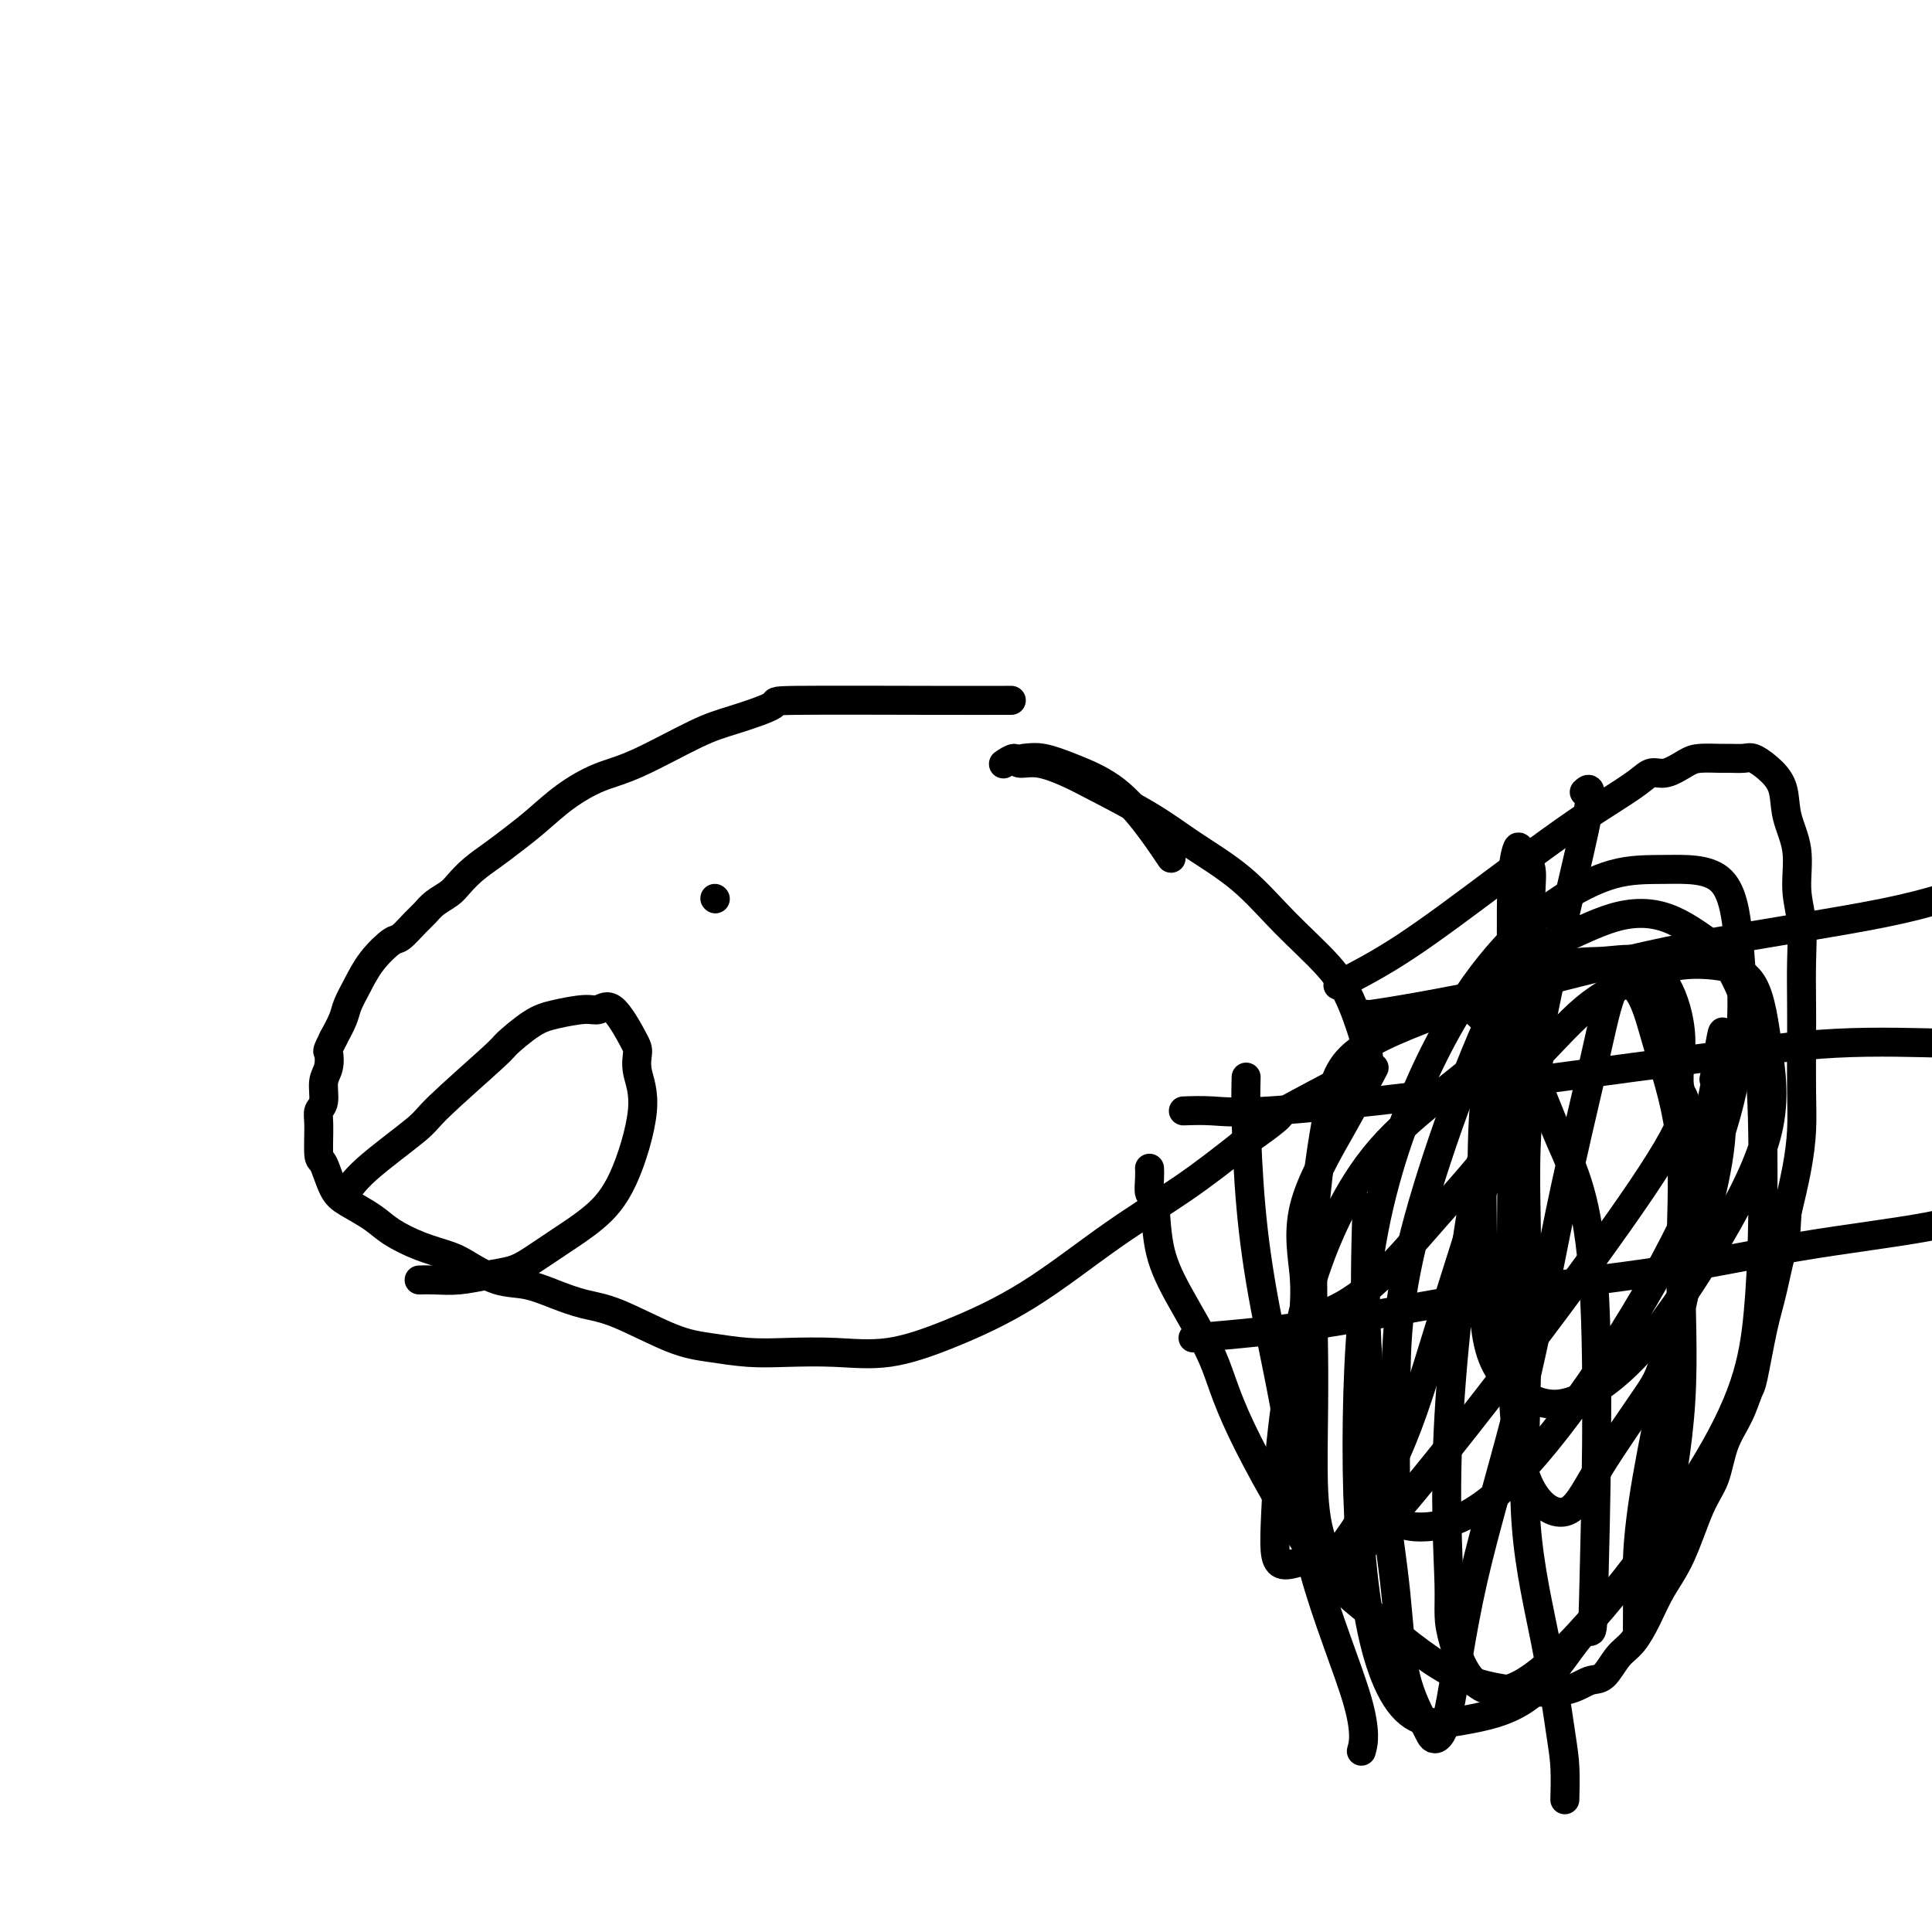 <svg viewBox='0 0 400 400' version='1.1' xmlns='http://www.w3.org/2000/svg' xmlns:xlink='http://www.w3.org/1999/xlink'><g fill='none' stroke='#000000' stroke-width='6' stroke-linecap='round' stroke-linejoin='round'><path d='M209,145c0.453,-0.003 0.905,-0.005 -1,0c-1.905,0.005 -6.169,0.018 -15,0c-8.831,-0.018 -22.229,-0.065 -28,0c-5.771,0.065 -3.913,0.243 -5,1c-1.087,0.757 -5.118,2.095 -8,3c-2.882,0.905 -4.615,1.379 -8,3c-3.385,1.621 -8.421,4.391 -12,6c-3.579,1.609 -5.699,2.058 -8,3c-2.301,0.942 -4.783,2.377 -7,4c-2.217,1.623 -4.170,3.436 -6,5c-1.830,1.564 -3.539,2.880 -5,4c-1.461,1.120 -2.674,2.043 -4,3c-1.326,0.957 -2.764,1.947 -4,3c-1.236,1.053 -2.269,2.167 -3,3c-0.731,0.833 -1.159,1.383 -2,2c-0.841,0.617 -2.096,1.301 -3,2c-0.904,0.699 -1.456,1.414 -2,2c-0.544,0.586 -1.080,1.044 -2,2c-0.920,0.956 -2.225,2.409 -3,3c-0.775,0.591 -1.019,0.321 -2,1c-0.981,0.679 -2.699,2.309 -4,4c-1.301,1.691 -2.184,3.443 -3,5c-0.816,1.557 -1.566,2.919 -2,4c-0.434,1.081 -0.553,1.880 -1,3c-0.447,1.120 -1.224,2.560 -2,4'/><path d='M69,215c-1.482,3.006 -1.185,2.521 -1,3c0.185,0.479 0.260,1.924 0,3c-0.260,1.076 -0.855,1.785 -1,3c-0.145,1.215 0.160,2.938 0,4c-0.160,1.062 -0.783,1.464 -1,2c-0.217,0.536 -0.027,1.207 0,3c0.027,1.793 -0.110,4.710 0,6c0.110,1.290 0.467,0.953 1,2c0.533,1.047 1.242,3.477 2,5c0.758,1.523 1.564,2.137 3,3c1.436,0.863 3.502,1.973 5,3c1.498,1.027 2.430,1.971 4,3c1.570,1.029 3.780,2.145 6,3c2.220,0.855 4.451,1.450 6,2c1.549,0.550 2.415,1.054 4,2c1.585,0.946 3.888,2.333 6,3c2.112,0.667 4.033,0.612 6,1c1.967,0.388 3.979,1.217 6,2c2.021,0.783 4.050,1.520 6,2c1.950,0.480 3.819,0.703 7,2c3.181,1.297 7.673,3.667 11,5c3.327,1.333 5.490,1.628 8,2c2.510,0.372 5.367,0.822 8,1c2.633,0.178 5.042,0.084 8,0c2.958,-0.084 6.465,-0.157 10,0c3.535,0.157 7.098,0.545 11,0c3.902,-0.545 8.142,-2.022 13,-4c4.858,-1.978 10.333,-4.458 16,-8c5.667,-3.542 11.526,-8.146 17,-12c5.474,-3.854 10.564,-6.958 15,-10c4.436,-3.042 8.218,-6.021 12,-9'/><path d='M257,237c10.577,-7.223 7.018,-5.782 9,-7c1.982,-1.218 9.504,-5.097 13,-7c3.496,-1.903 2.968,-1.832 3,-2c0.032,-0.168 0.626,-0.575 1,-1c0.374,-0.425 0.527,-0.866 0,-3c-0.527,-2.134 -1.734,-5.959 -3,-9c-1.266,-3.041 -2.590,-5.298 -5,-8c-2.410,-2.702 -5.904,-5.851 -9,-9c-3.096,-3.149 -5.792,-6.299 -9,-9c-3.208,-2.701 -6.927,-4.952 -10,-7c-3.073,-2.048 -5.500,-3.892 -9,-6c-3.500,-2.108 -8.074,-4.478 -11,-6c-2.926,-1.522 -4.203,-2.194 -6,-3c-1.797,-0.806 -4.114,-1.746 -6,-2c-1.886,-0.254 -3.341,0.179 -4,0c-0.659,-0.179 -0.524,-0.971 -1,-1c-0.476,-0.029 -1.565,0.706 -2,1c-0.435,0.294 -0.218,0.147 0,0'/><path d='M277,204c4.272,-2.201 8.545,-4.403 14,-8c5.455,-3.597 12.094,-8.590 18,-13c5.906,-4.410 11.079,-8.238 15,-11c3.921,-2.762 6.591,-4.460 9,-6c2.409,-1.540 4.558,-2.924 6,-4c1.442,-1.076 2.176,-1.843 3,-2c0.824,-0.157 1.739,0.298 3,0c1.261,-0.298 2.870,-1.347 4,-2c1.130,-0.653 1.783,-0.908 3,-1c1.217,-0.092 3.000,-0.020 4,0c1.000,0.020 1.217,-0.012 2,0c0.783,0.012 2.131,0.069 3,0c0.869,-0.069 1.260,-0.265 2,0c0.740,0.265 1.829,0.992 3,2c1.171,1.008 2.423,2.297 3,4c0.577,1.703 0.480,3.820 1,6c0.520,2.180 1.656,4.423 2,7c0.344,2.577 -0.104,5.489 0,8c0.104,2.511 0.760,4.619 1,7c0.240,2.381 0.065,5.033 0,8c-0.065,2.967 -0.020,6.250 0,9c0.020,2.750 0.014,4.966 0,8c-0.014,3.034 -0.035,6.885 0,10c0.035,3.115 0.125,5.492 0,8c-0.125,2.508 -0.464,5.145 -1,8c-0.536,2.855 -1.268,5.927 -2,9'/><path d='M370,251c-0.594,10.697 -0.578,7.441 -1,8c-0.422,0.559 -1.281,4.935 -2,8c-0.719,3.065 -1.299,4.820 -2,8c-0.701,3.180 -1.524,7.785 -2,10c-0.476,2.215 -0.605,2.040 -1,3c-0.395,0.960 -1.056,3.056 -2,5c-0.944,1.944 -2.171,3.736 -3,6c-0.829,2.264 -1.261,4.999 -2,7c-0.739,2.001 -1.787,3.267 -3,6c-1.213,2.733 -2.593,6.932 -4,10c-1.407,3.068 -2.841,5.005 -4,7c-1.159,1.995 -2.042,4.049 -3,6c-0.958,1.951 -1.992,3.798 -3,5c-1.008,1.202 -1.992,1.760 -3,3c-1.008,1.240 -2.040,3.164 -3,4c-0.960,0.836 -1.848,0.586 -3,1c-1.152,0.414 -2.567,1.494 -5,2c-2.433,0.506 -5.884,0.439 -10,0c-4.116,-0.439 -8.898,-1.251 -14,-4c-5.102,-2.749 -10.524,-7.436 -15,-11c-4.476,-3.564 -8.005,-6.006 -13,-13c-4.995,-6.994 -11.457,-18.540 -15,-26c-3.543,-7.460 -4.169,-10.834 -6,-15c-1.831,-4.166 -4.869,-9.126 -7,-13c-2.131,-3.874 -3.356,-6.664 -4,-10c-0.644,-3.336 -0.709,-7.220 -1,-9c-0.291,-1.780 -0.810,-1.456 -1,-2c-0.190,-0.544 -0.051,-1.954 0,-3c0.051,-1.046 0.015,-1.727 0,-2c-0.015,-0.273 -0.007,-0.136 0,0'/><path d='M71,248c1.047,-1.705 2.094,-3.410 5,-6c2.906,-2.590 7.669,-6.066 10,-8c2.331,-1.934 2.228,-2.325 5,-5c2.772,-2.675 8.419,-7.635 11,-10c2.581,-2.365 2.094,-2.135 3,-3c0.906,-0.865 3.203,-2.826 5,-4c1.797,-1.174 3.094,-1.562 5,-2c1.906,-0.438 4.420,-0.925 6,-1c1.580,-0.075 2.225,0.263 3,0c0.775,-0.263 1.678,-1.128 3,0c1.322,1.128 3.062,4.250 4,6c0.938,1.750 1.075,2.130 1,3c-0.075,0.870 -0.363,2.231 0,4c0.363,1.769 1.378,3.948 1,8c-0.378,4.052 -2.147,9.979 -4,14c-1.853,4.021 -3.789,6.138 -6,8c-2.211,1.862 -4.698,3.469 -7,5c-2.302,1.531 -4.419,2.985 -6,4c-1.581,1.015 -2.627,1.593 -4,2c-1.373,0.407 -3.072,0.645 -5,1c-1.928,0.355 -4.084,0.827 -6,1c-1.916,0.173 -3.593,0.047 -5,0c-1.407,-0.047 -2.545,-0.013 -3,0c-0.455,0.013 -0.228,0.007 0,0'/><path d='M148,186c0.000,0.000 0.100,0.100 0.1,0.1'/><path d='M247,277c8.363,-0.707 16.726,-1.413 27,-3c10.274,-1.587 22.460,-4.054 35,-6c12.540,-1.946 25.435,-3.369 36,-5c10.565,-1.631 18.801,-3.468 28,-5c9.199,-1.532 19.361,-2.759 26,-4c6.639,-1.241 9.754,-2.498 11,-3c1.246,-0.502 0.623,-0.251 0,0'/><path d='M245,230c1.896,-0.065 3.792,-0.131 6,0c2.208,0.131 4.727,0.458 12,0c7.273,-0.458 19.299,-1.702 30,-3c10.701,-1.298 20.077,-2.649 30,-4c9.923,-1.351 20.394,-2.702 30,-4c9.606,-1.298 18.348,-2.544 27,-3c8.652,-0.456 17.214,-0.123 23,0c5.786,0.123 8.796,0.035 10,0c1.204,-0.035 0.602,-0.018 0,0'/><path d='M328,164c1.070,-0.981 2.140,-1.961 0,8c-2.140,9.961 -7.489,30.864 -10,46c-2.511,15.136 -2.183,24.505 -2,35c0.183,10.495 0.221,22.117 0,33c-0.221,10.883 -0.700,21.026 0,30c0.700,8.974 2.580,16.780 4,24c1.420,7.220 2.381,13.853 3,18c0.619,4.147 0.898,5.809 1,8c0.102,2.191 0.029,4.912 0,6c-0.029,1.088 -0.015,0.544 0,0'/><path d='M258,223c-0.057,2.238 -0.114,4.476 0,9c0.114,4.524 0.399,11.334 1,18c0.601,6.666 1.516,13.188 3,21c1.484,7.812 3.536,16.914 5,26c1.464,9.086 2.341,18.157 5,28c2.659,9.843 7.101,20.458 9,27c1.899,6.542 1.257,9.012 1,10c-0.257,0.988 -0.128,0.494 0,0'/><path d='M283,210c-0.374,0.119 -0.749,0.238 1,0c1.749,-0.238 5.621,-0.834 12,-2c6.379,-1.166 15.264,-2.902 24,-5c8.736,-2.098 17.322,-4.559 30,-7c12.678,-2.441 29.447,-4.861 40,-7c10.553,-2.139 14.891,-3.996 18,-5c3.109,-1.004 4.991,-1.155 7,-2c2.009,-0.845 4.145,-2.384 5,-3c0.855,-0.616 0.427,-0.308 0,0'/><path d='M283,250c-0.257,9.130 -0.514,18.259 0,28c0.514,9.741 1.800,20.093 3,29c1.200,8.907 2.316,16.369 3,23c0.684,6.631 0.936,12.430 2,17c1.064,4.570 2.940,7.909 4,10c1.060,2.091 1.306,2.933 2,3c0.694,0.067 1.838,-0.643 3,-6c1.162,-5.357 2.344,-15.362 5,-27c2.656,-11.638 6.787,-24.908 10,-38c3.213,-13.092 5.508,-26.007 8,-38c2.492,-11.993 5.183,-23.063 7,-31c1.817,-7.937 2.761,-12.741 4,-15c1.239,-2.259 2.772,-1.974 4,-1c1.228,0.974 2.150,2.636 3,5c0.850,2.364 1.628,5.429 3,10c1.372,4.571 3.338,10.649 4,18c0.662,7.351 0.020,15.975 0,25c-0.020,9.025 0.584,18.452 0,28c-0.584,9.548 -2.354,19.216 -4,27c-1.646,7.784 -3.167,13.684 -4,17c-0.833,3.316 -0.977,4.048 -1,3c-0.023,-1.048 0.076,-3.875 0,-8c-0.076,-4.125 -0.325,-9.550 2,-23c2.325,-13.450 7.225,-34.927 9,-45c1.775,-10.073 0.424,-8.741 1,-14c0.576,-5.259 3.078,-17.108 4,-22c0.922,-4.892 0.263,-2.826 0,-2c-0.263,0.826 -0.132,0.413 0,0'/><path d='M355,223c2.722,-17.890 1.525,-5.614 1,0c-0.525,5.614 -0.380,4.567 0,6c0.380,1.433 0.994,5.348 -1,15c-1.994,9.652 -6.596,25.043 -9,33c-2.404,7.957 -2.609,8.480 -5,12c-2.391,3.520 -6.966,10.038 -10,15c-3.034,4.962 -4.525,8.367 -7,9c-2.475,0.633 -5.932,-1.505 -8,-7c-2.068,-5.495 -2.747,-14.348 -3,-25c-0.253,-10.652 -0.080,-23.102 0,-36c0.080,-12.898 0.068,-26.244 0,-37c-0.068,-10.756 -0.191,-18.922 0,-24c0.191,-5.078 0.698,-7.068 1,-8c0.302,-0.932 0.400,-0.804 1,0c0.600,0.804 1.702,2.286 2,4c0.298,1.714 -0.210,3.661 0,8c0.210,4.339 1.136,11.070 0,20c-1.136,8.930 -4.334,20.058 -8,32c-3.666,11.942 -7.799,24.697 -11,35c-3.201,10.303 -5.470,18.152 -9,26c-3.530,7.848 -8.321,15.694 -11,19c-2.679,3.306 -3.245,2.073 -4,0c-0.755,-2.073 -1.700,-4.984 -2,-11c-0.300,-6.016 0.043,-15.135 0,-25c-0.043,-9.865 -0.474,-20.474 0,-30c0.474,-9.526 1.854,-17.967 3,-24c1.146,-6.033 2.060,-9.658 7,-13c4.940,-3.342 13.907,-6.400 18,-8c4.093,-1.600 3.312,-1.743 5,0c1.688,1.743 5.844,5.371 10,9'/><path d='M315,218c2.935,4.626 5.271,11.689 8,18c2.729,6.311 5.850,11.868 7,30c1.150,18.132 0.331,48.837 0,62c-0.331,13.163 -0.172,8.783 -2,10c-1.828,1.217 -5.644,8.030 -10,12c-4.356,3.970 -9.252,5.099 -14,6c-4.748,0.901 -9.346,1.576 -13,-2c-3.654,-3.576 -6.362,-11.404 -8,-22c-1.638,-10.596 -2.205,-23.960 -2,-38c0.205,-14.040 1.180,-28.757 4,-42c2.820,-13.243 7.483,-25.012 12,-34c4.517,-8.988 8.887,-15.194 13,-20c4.113,-4.806 7.970,-8.213 12,-11c4.030,-2.787 8.233,-4.956 12,-6c3.767,-1.044 7.096,-0.964 11,-1c3.904,-0.036 8.381,-0.190 11,2c2.619,2.190 3.379,6.723 4,13c0.621,6.277 1.102,14.298 0,23c-1.102,8.702 -3.786,18.085 -8,28c-4.214,9.915 -9.956,20.363 -16,30c-6.044,9.637 -12.390,18.461 -18,25c-5.610,6.539 -10.483,10.791 -15,13c-4.517,2.209 -8.676,2.376 -11,2c-2.324,-0.376 -2.812,-1.295 -3,-6c-0.188,-4.705 -0.074,-13.198 0,-22c0.074,-8.802 0.109,-17.914 4,-33c3.891,-15.086 11.639,-36.144 17,-47c5.361,-10.856 8.334,-11.508 12,-13c3.666,-1.492 8.026,-3.825 12,-5c3.974,-1.175 7.564,-1.193 11,0c3.436,1.193 6.718,3.596 10,6'/><path d='M355,196c3.236,3.646 6.327,9.760 8,17c1.673,7.240 1.929,15.605 2,26c0.071,10.395 -0.042,22.819 -1,33c-0.958,10.181 -2.759,18.118 -12,33c-9.241,14.882 -25.922,36.710 -36,43c-10.078,6.290 -13.555,-2.958 -15,-8c-1.445,-5.042 -0.859,-5.877 -1,-12c-0.141,-6.123 -1.010,-17.534 0,-35c1.010,-17.466 3.897,-40.989 7,-54c3.103,-13.011 6.421,-15.512 10,-19c3.579,-3.488 7.420,-7.963 11,-11c3.580,-3.037 6.898,-4.638 10,-6c3.102,-1.362 5.987,-2.487 9,-3c3.013,-0.513 6.155,-0.415 9,0c2.845,0.415 5.394,1.146 7,4c1.606,2.854 2.271,7.832 3,13c0.729,5.168 1.522,10.525 0,17c-1.522,6.475 -5.361,14.069 -10,22c-4.639,7.931 -10.080,16.199 -15,22c-4.920,5.801 -9.320,9.133 -13,11c-3.680,1.867 -6.641,2.267 -10,1c-3.359,-1.267 -7.118,-4.202 -9,-9c-1.882,-4.798 -1.889,-11.458 -2,-20c-0.111,-8.542 -0.326,-18.967 0,-27c0.326,-8.033 1.192,-13.673 3,-18c1.808,-4.327 4.559,-7.342 7,-10c2.441,-2.658 4.572,-4.960 7,-6c2.428,-1.040 5.154,-0.818 8,-1c2.846,-0.182 5.813,-0.766 8,0c2.187,0.766 3.593,2.883 5,5'/><path d='M345,204c1.530,2.642 2.855,6.746 3,11c0.145,4.254 -0.889,8.657 0,11c0.889,2.343 3.701,2.626 -8,20c-11.701,17.374 -37.916,51.839 -51,67c-13.084,15.161 -13.036,11.017 -15,10c-1.964,-1.017 -5.941,1.092 -8,1c-2.059,-0.092 -2.202,-2.387 -2,-8c0.202,-5.613 0.748,-14.545 2,-24c1.252,-9.455 3.210,-19.432 6,-28c2.790,-8.568 6.411,-15.725 10,-21c3.589,-5.275 7.147,-8.667 11,-12c3.853,-3.333 8.001,-6.608 11,-9c2.999,-2.392 4.850,-3.901 7,-5c2.150,-1.099 4.598,-1.789 6,-2c1.402,-0.211 1.759,0.056 2,0c0.241,-0.056 0.367,-0.434 0,2c-0.367,2.434 -1.225,7.680 -5,14c-3.775,6.320 -10.466,13.713 -16,20c-5.534,6.287 -9.912,11.469 -14,15c-4.088,3.531 -7.886,5.413 -10,6c-2.114,0.587 -2.542,-0.119 -3,0c-0.458,0.119 -0.945,1.064 -1,0c-0.055,-1.064 0.322,-4.136 0,-8c-0.322,-3.864 -1.344,-8.520 0,-14c1.344,-5.480 5.054,-11.783 8,-17c2.946,-5.217 5.127,-9.348 6,-11c0.873,-1.652 0.436,-0.826 0,0'/><path d='M212,157c1.208,-0.147 2.415,-0.294 4,0c1.585,0.294 3.546,1.029 6,2c2.454,0.971 5.400,2.178 8,4c2.600,1.822 4.854,4.260 7,7c2.146,2.740 4.185,5.783 5,7c0.815,1.217 0.408,0.609 0,0'/></g>
</svg>